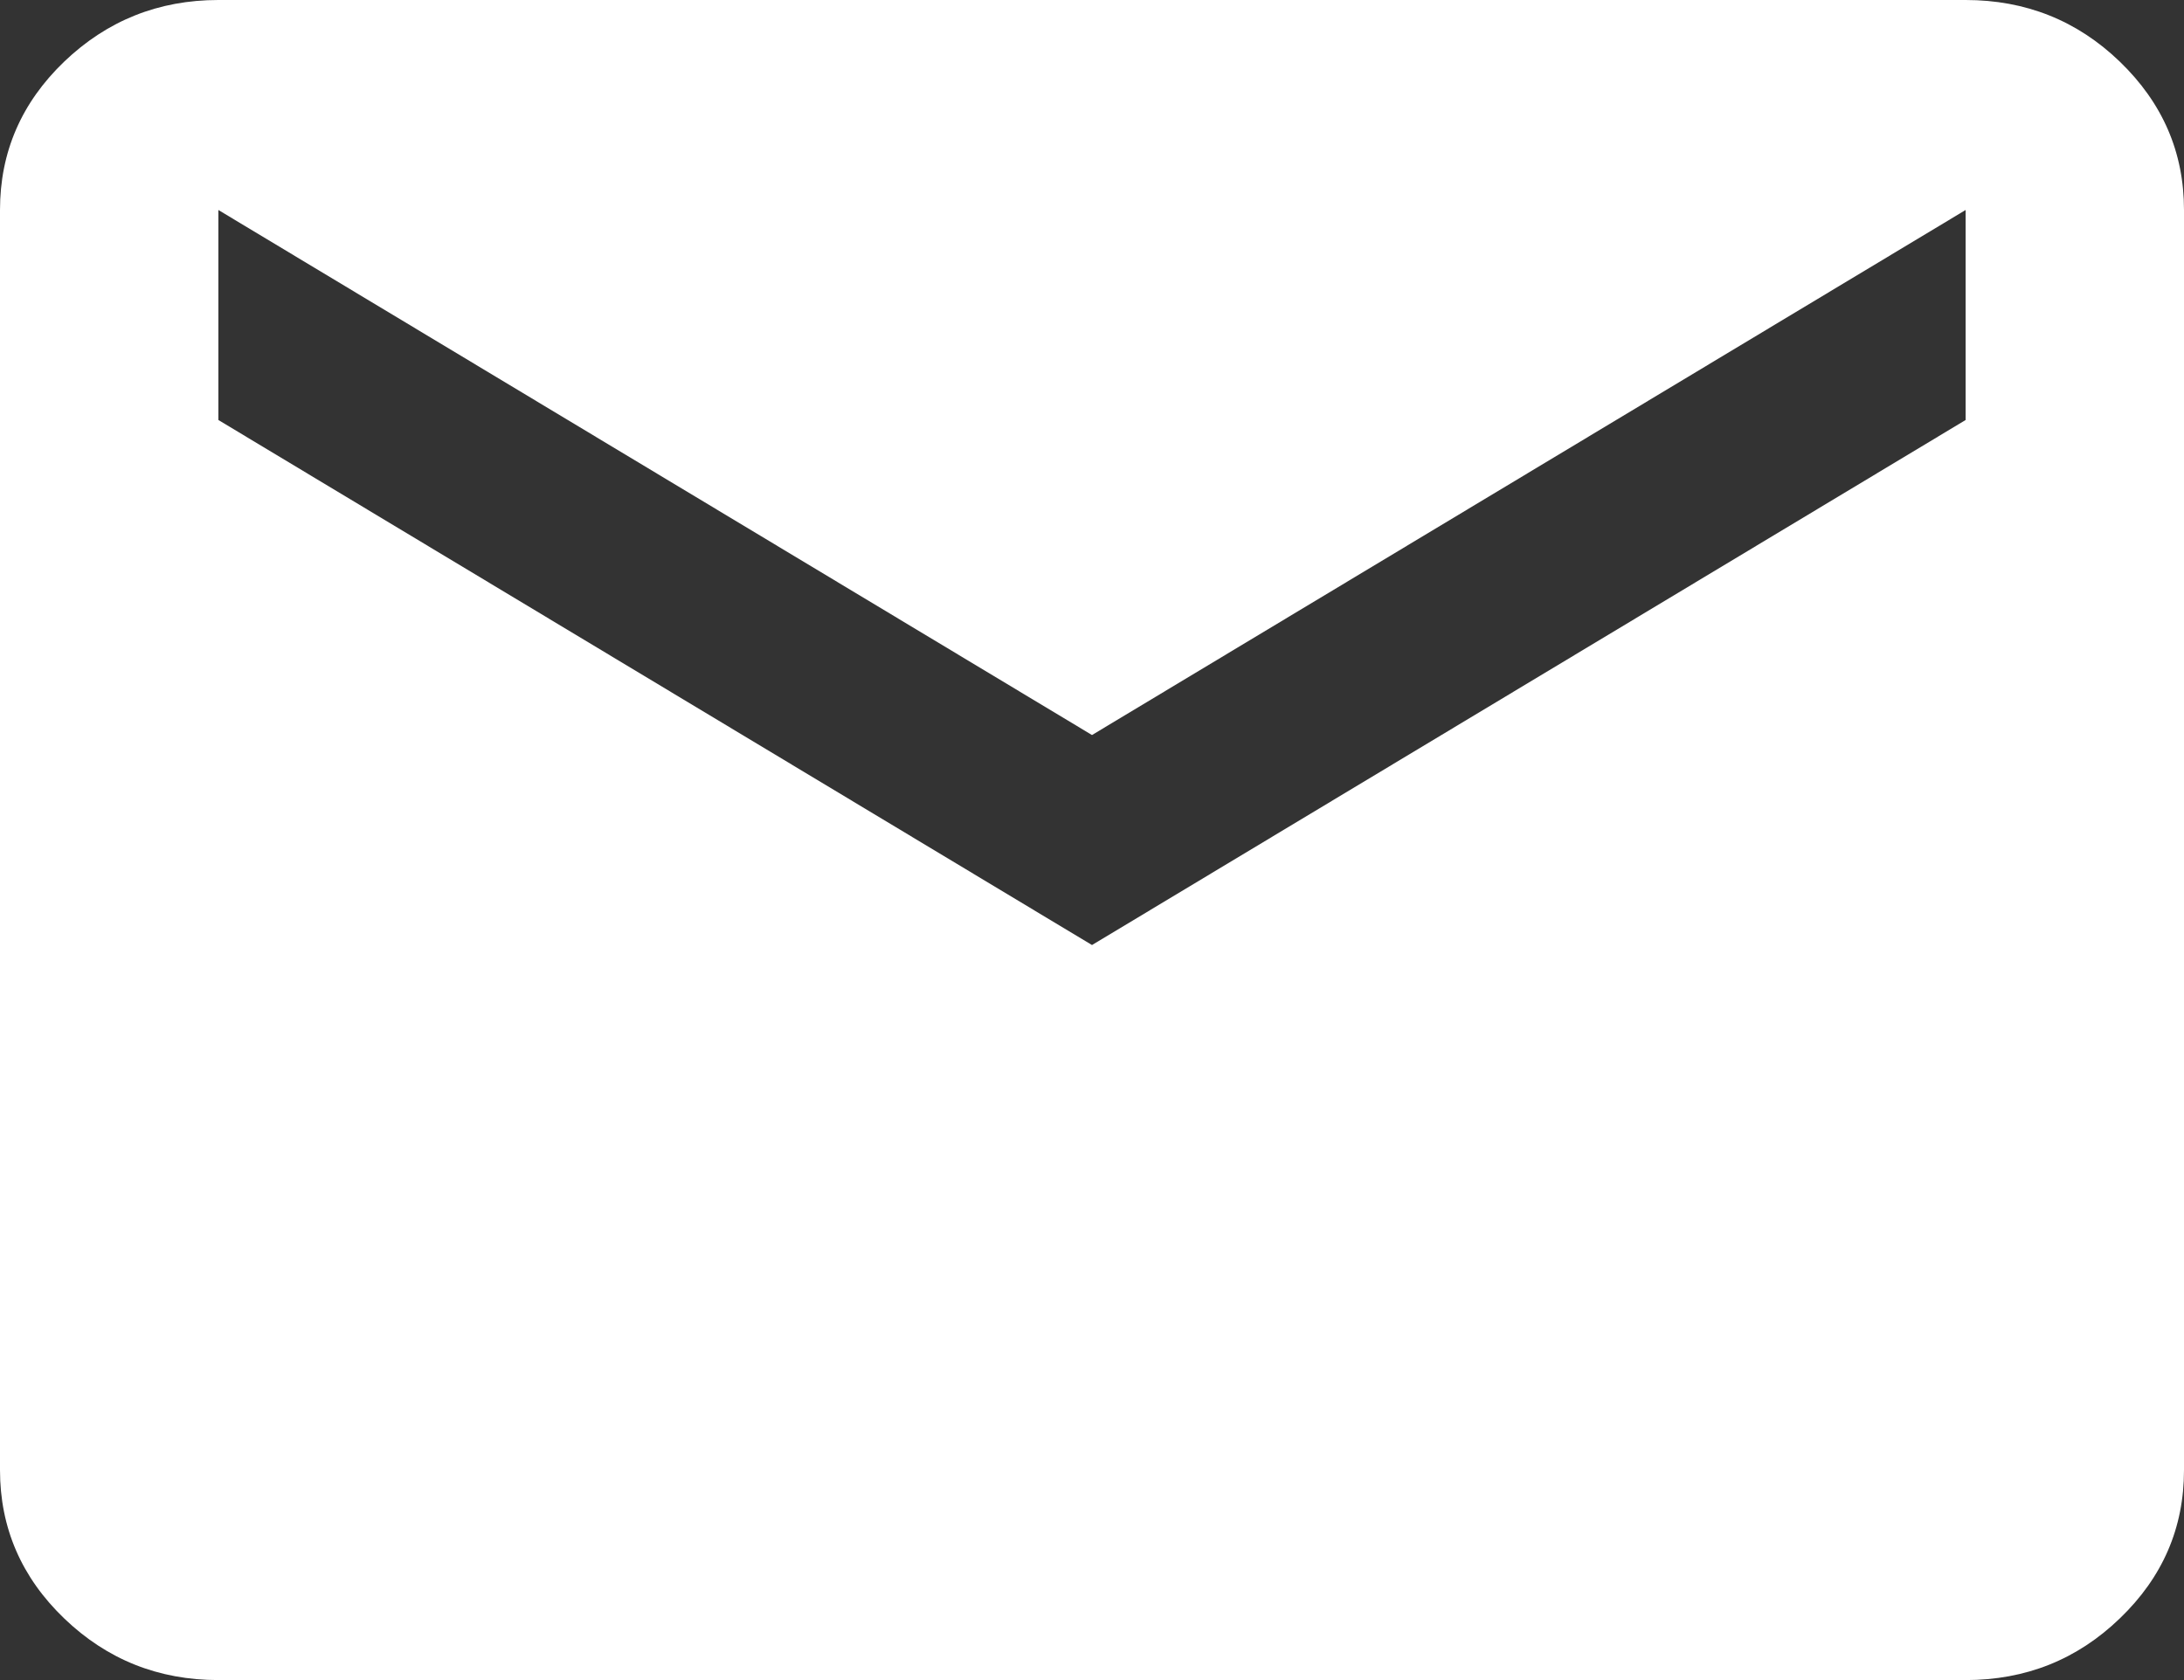 <?xml version="1.0" encoding="UTF-8"?> <svg xmlns="http://www.w3.org/2000/svg" width="13" height="10" viewBox="0 0 13 10" fill="none"><rect x="0" y="0" width="13" height="10" fill="#333333" stroke="none"/><path d="M1.3 10C0.943 10 0.637 9.878 0.382 9.633C0.128 9.389 0 9.094 0 8.75V1.25C0 0.906 0.127 0.612 0.382 0.367C0.637 0.123 0.943 0 1.3 0H11.7C12.057 0 12.364 0.122 12.618 0.367C12.873 0.613 13 0.907 13 1.25V8.75C13 9.094 12.873 9.388 12.618 9.633C12.364 9.878 12.058 10 11.7 10H1.3ZM6.5 5.625L11.7 2.5V1.25L6.5 4.375L1.3 1.25V2.5L6.5 5.625Z" fill="white"></path></svg> 